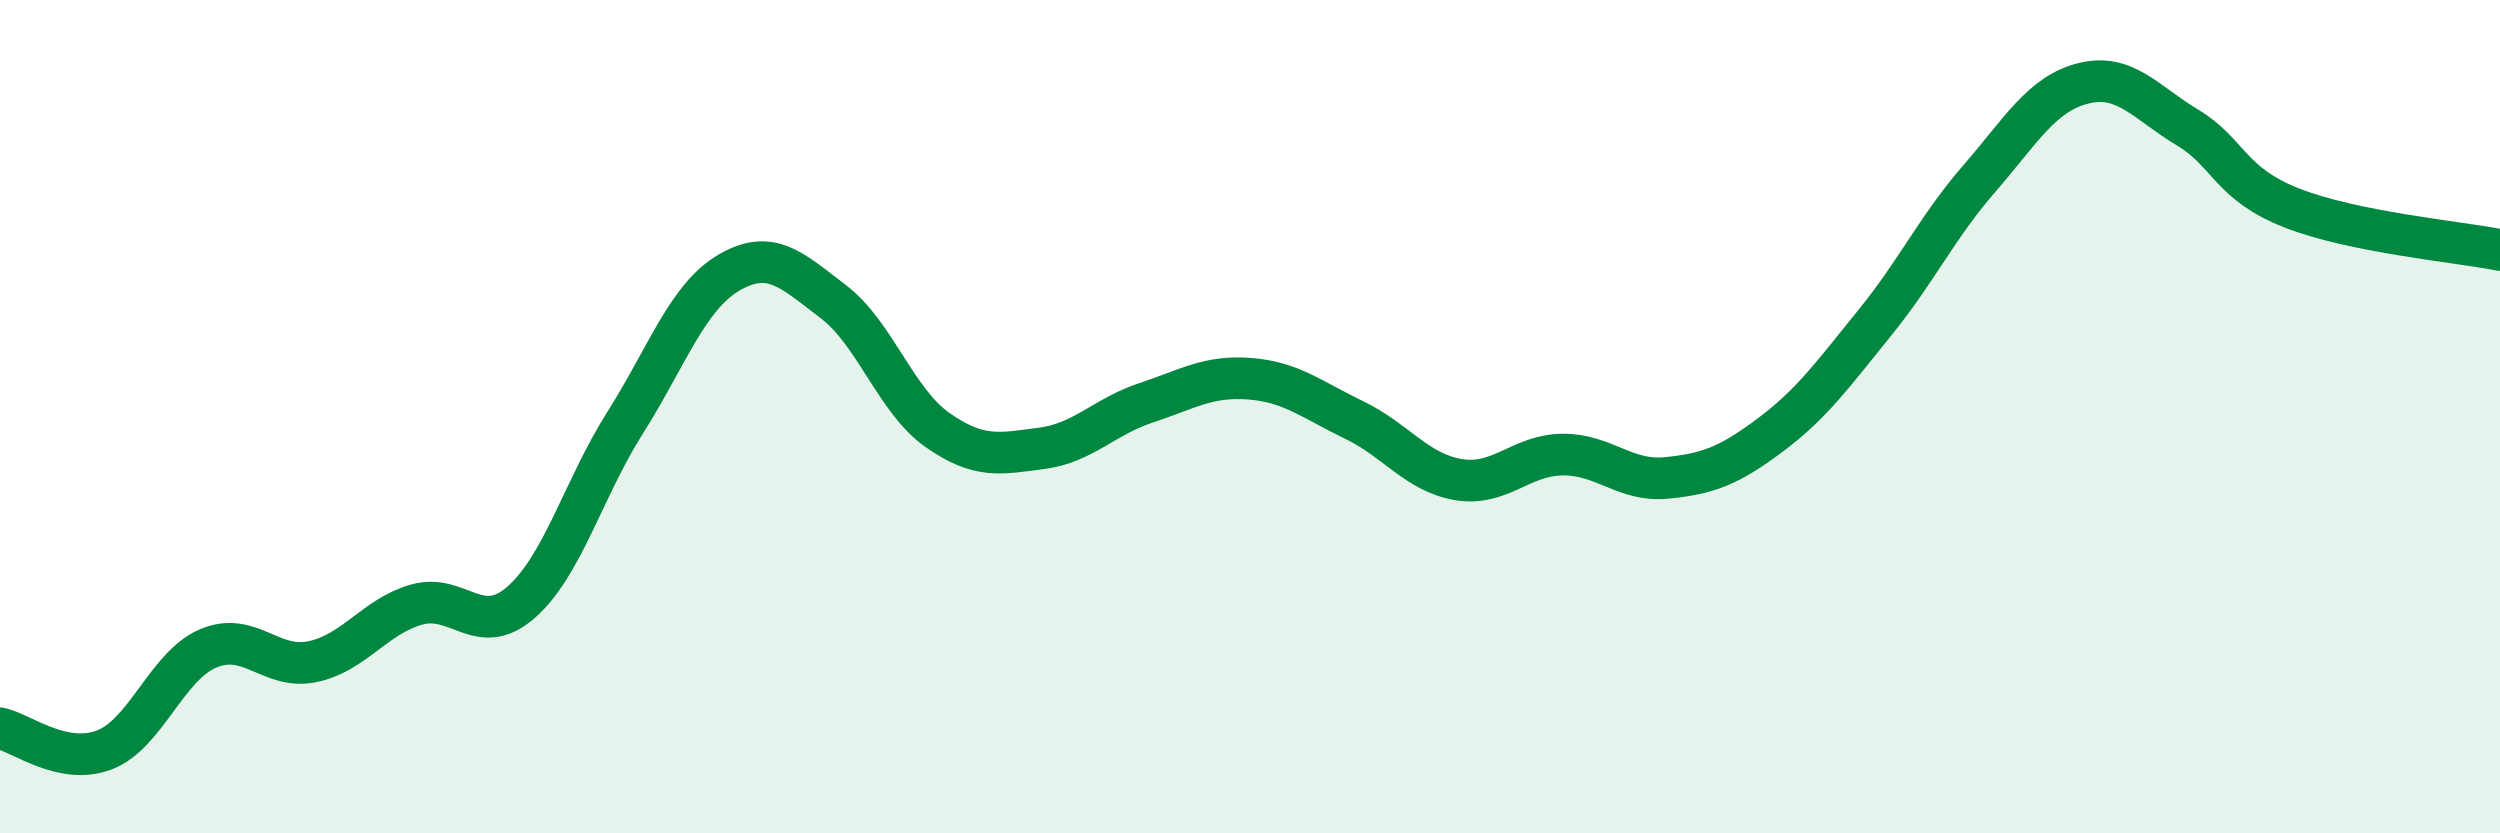 
    <svg width="60" height="20" viewBox="0 0 60 20" xmlns="http://www.w3.org/2000/svg">
      <path
        d="M 0,17.48 C 0.5,17.58 1.5,18.38 2.5,18 C 3.5,17.62 4,15.98 5,15.56 C 6,15.14 6.5,16.09 7.5,15.88 C 8.5,15.67 9,14.79 10,14.51 C 11,14.23 11.5,15.33 12.5,14.46 C 13.5,13.59 14,11.73 15,10.15 C 16,8.57 16.5,7.12 17.5,6.54 C 18.5,5.96 19,6.48 20,7.24 C 21,8 21.5,9.62 22.5,10.32 C 23.5,11.02 24,10.89 25,10.76 C 26,10.63 26.5,10 27.5,9.67 C 28.5,9.34 29,9.01 30,9.09 C 31,9.17 31.5,9.6 32.5,10.08 C 33.5,10.56 34,11.34 35,11.51 C 36,11.68 36.5,10.92 37.5,10.91 C 38.5,10.9 39,11.57 40,11.47 C 41,11.37 41.5,11.18 42.5,10.43 C 43.5,9.68 44,8.97 45,7.74 C 46,6.51 46.5,5.44 47.5,4.29 C 48.5,3.14 49,2.25 50,2 C 51,1.75 51.5,2.46 52.5,3.06 C 53.5,3.66 53.5,4.4 55,4.99 C 56.5,5.58 59,5.8 60,6L60 20L0 20Z"
        fill="#008740"
        opacity="0.1"
        stroke-linecap="round"
        stroke-linejoin="round"
      />
      <path
        d="M 0,17.48 C 0.5,17.58 1.5,18.38 2.5,18 C 3.5,17.62 4,15.98 5,15.56 C 6,15.14 6.5,16.09 7.5,15.88 C 8.5,15.67 9,14.79 10,14.51 C 11,14.23 11.5,15.33 12.5,14.46 C 13.5,13.59 14,11.73 15,10.15 C 16,8.57 16.5,7.12 17.5,6.54 C 18.5,5.96 19,6.48 20,7.24 C 21,8 21.5,9.62 22.5,10.32 C 23.5,11.02 24,10.89 25,10.76 C 26,10.63 26.5,10 27.5,9.67 C 28.5,9.34 29,9.01 30,9.09 C 31,9.17 31.5,9.6 32.5,10.08 C 33.5,10.56 34,11.34 35,11.51 C 36,11.68 36.5,10.92 37.5,10.91 C 38.5,10.9 39,11.57 40,11.47 C 41,11.37 41.5,11.18 42.5,10.43 C 43.5,9.68 44,8.97 45,7.74 C 46,6.51 46.5,5.44 47.5,4.29 C 48.5,3.14 49,2.25 50,2 C 51,1.75 51.5,2.46 52.5,3.06 C 53.5,3.66 53.5,4.4 55,4.99 C 56.5,5.58 59,5.8 60,6"
        stroke="#008740"
        stroke-width="1"
        fill="none"
        stroke-linecap="round"
        stroke-linejoin="round"
      />
    </svg>
  